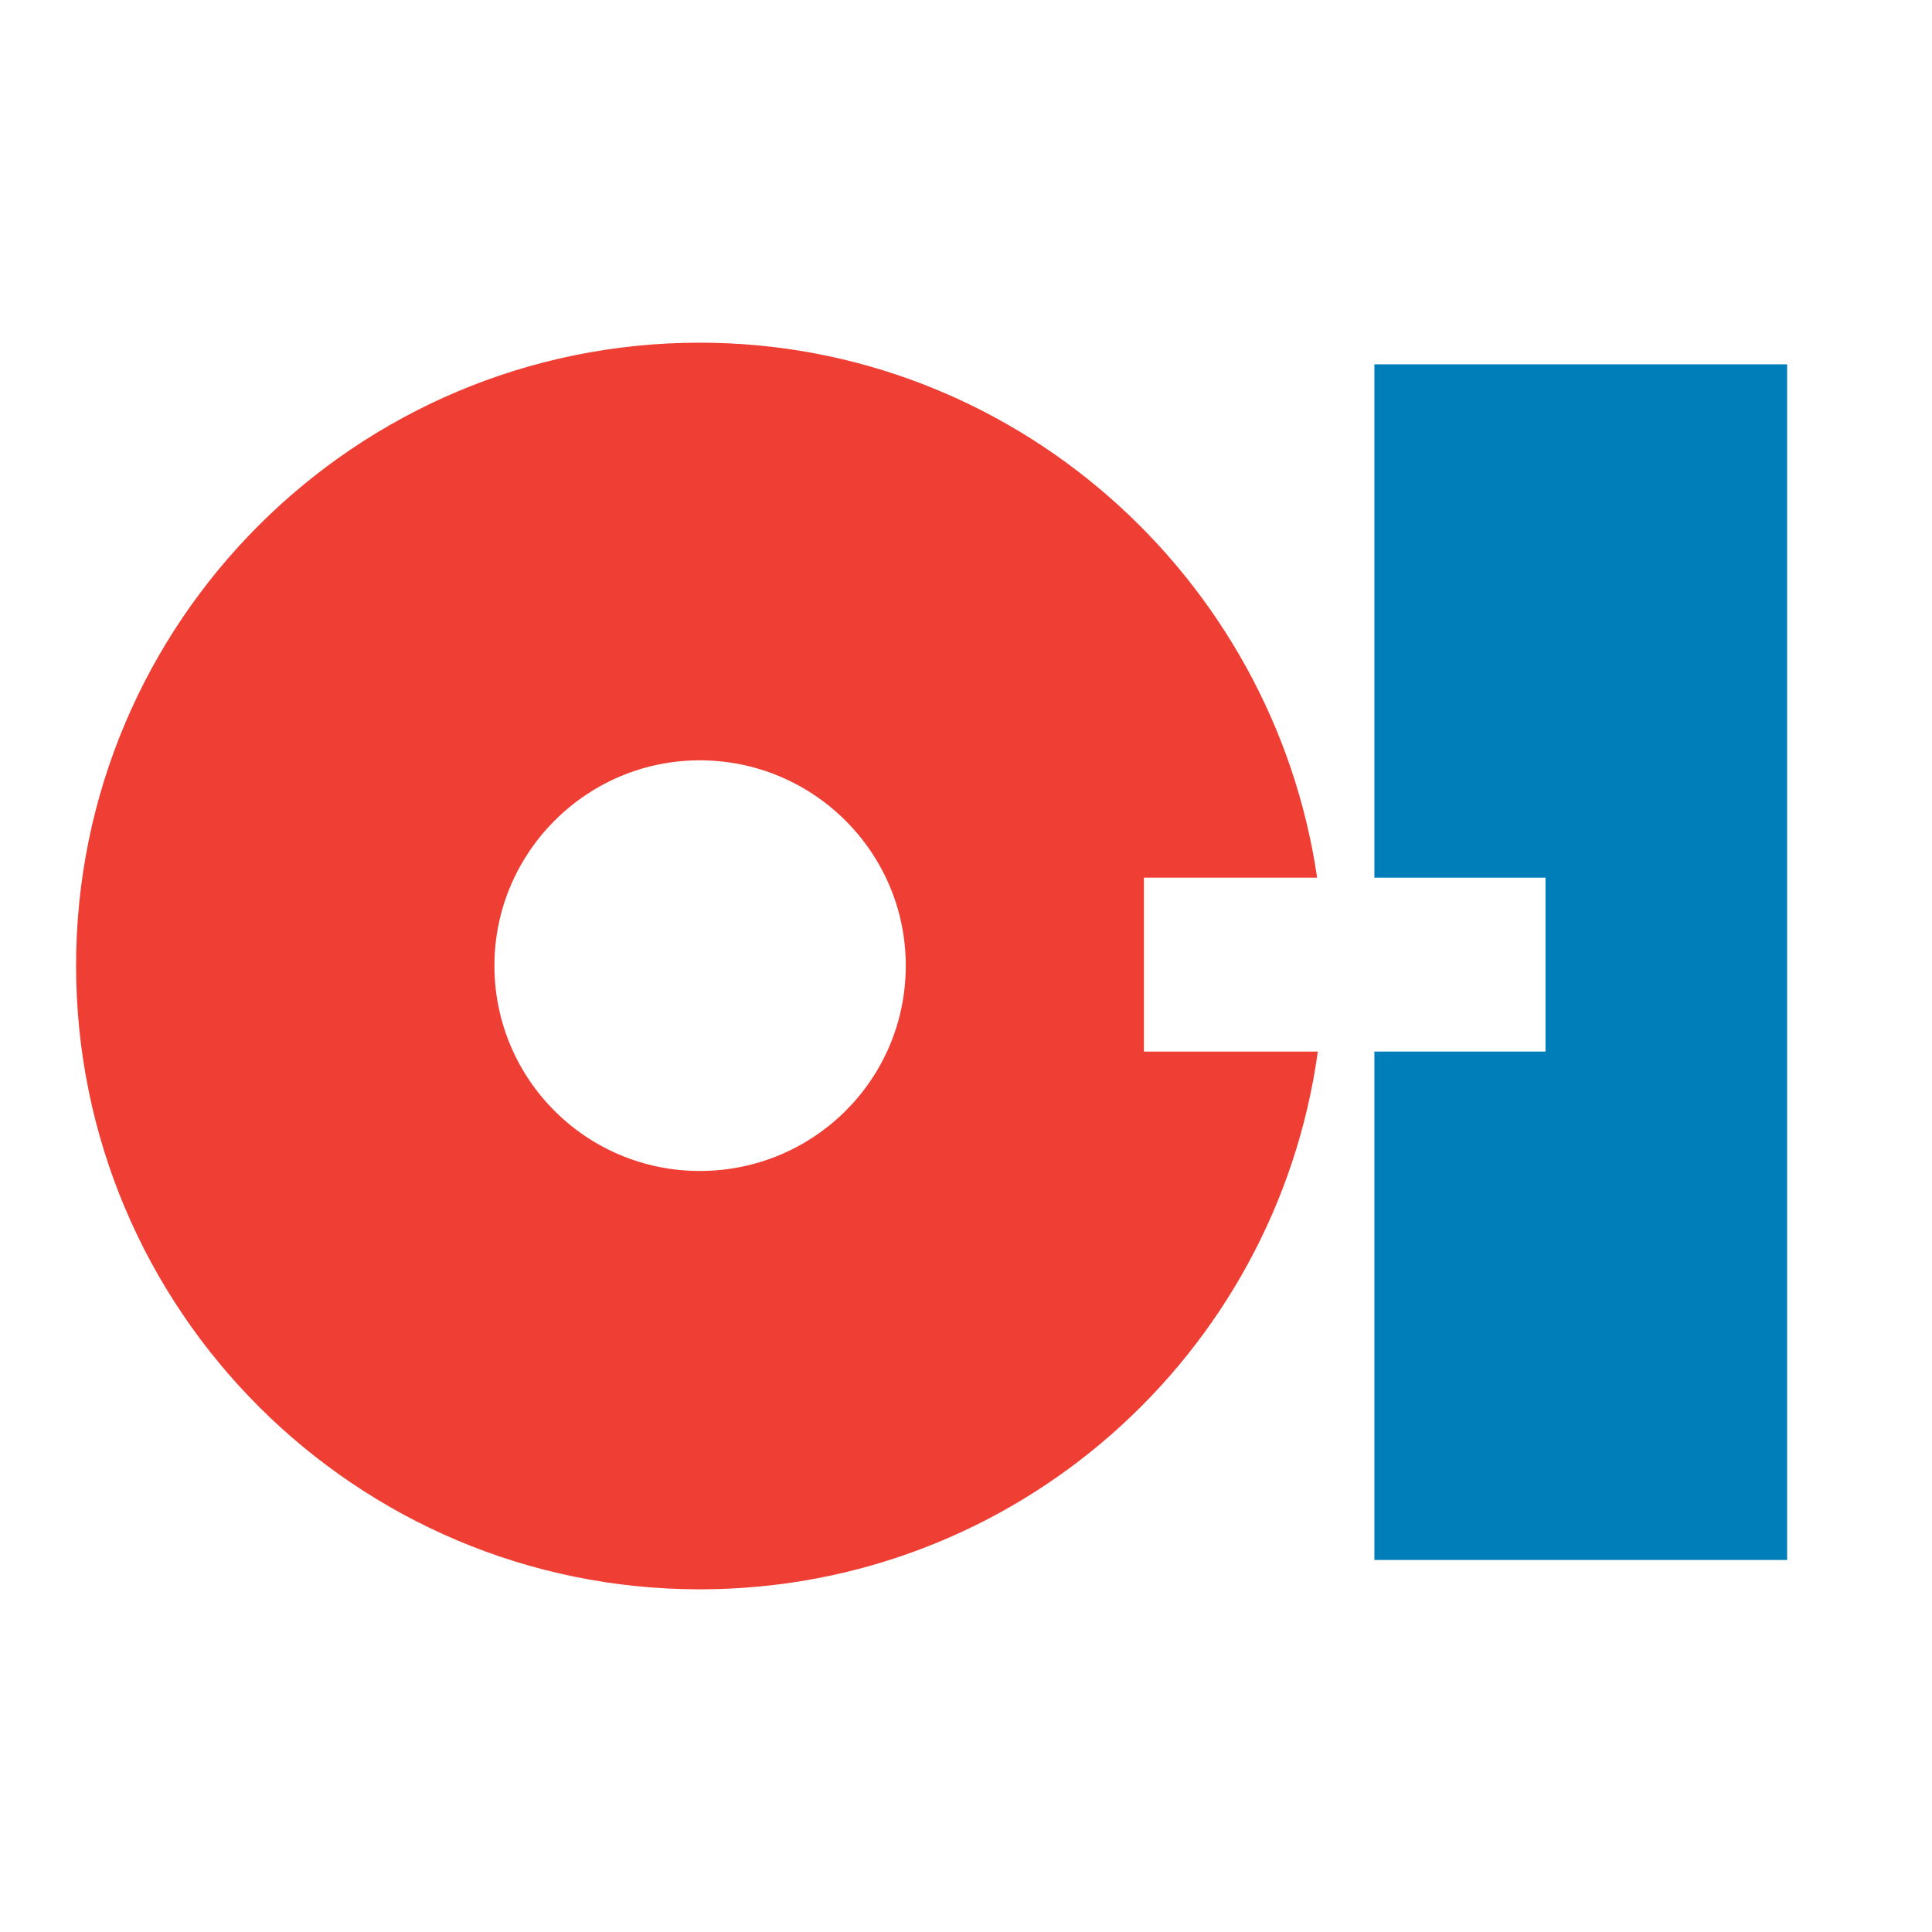 <?xml version="1.0" encoding="utf-8"?>
<!-- Generator: Adobe Illustrator 13.0.0, SVG Export Plug-In . SVG Version: 6.00 Build 14948)  -->
<!DOCTYPE svg PUBLIC "-//W3C//DTD SVG 1.0//EN" "http://www.w3.org/TR/2001/REC-SVG-20010904/DTD/svg10.dtd">
<svg version="1.0" id="Layer_1" xmlns="http://www.w3.org/2000/svg" xmlns:xlink="http://www.w3.org/1999/xlink" x="0px" y="0px"
	 width="192.756px" height="192.756px" viewBox="0 0 192.756 192.756" enable-background="new 0 0 192.756 192.756"
	 xml:space="preserve">
<g>
	<polygon fill-rule="evenodd" clip-rule="evenodd" fill="#FFFFFF" points="0,0 192.756,0 192.756,192.756 0,192.756 0,0 	"/>
	<polygon fill-rule="evenodd" clip-rule="evenodd" fill="#007EBA" points="137.123,87.564 137.123,36.35 178.303,36.35 
		178.303,155.639 137.123,155.639 137.123,104.914 154.194,104.914 154.194,87.564 137.123,87.564 	"/>
	<path fill-rule="evenodd" clip-rule="evenodd" fill="#EF3E33" d="M49.329,96.344c0-11.289,9.197-20.486,20.485-20.486
		c11.358,0,20.555,9.197,20.555,20.486c0,11.357-9.197,20.484-20.555,20.484C58.525,116.828,49.329,107.701,49.329,96.344
		L49.329,96.344z M131.409,87.564H114.13v17.35h17.35c-4.182,30.311-30.171,53.652-61.666,53.652
		c-34.351,0-62.223-27.871-62.223-62.223c0-34.282,27.872-62.154,62.223-62.154C101.099,34.19,127.02,57.532,131.409,87.564
		L131.409,87.564z"/>
</g>
</svg>
